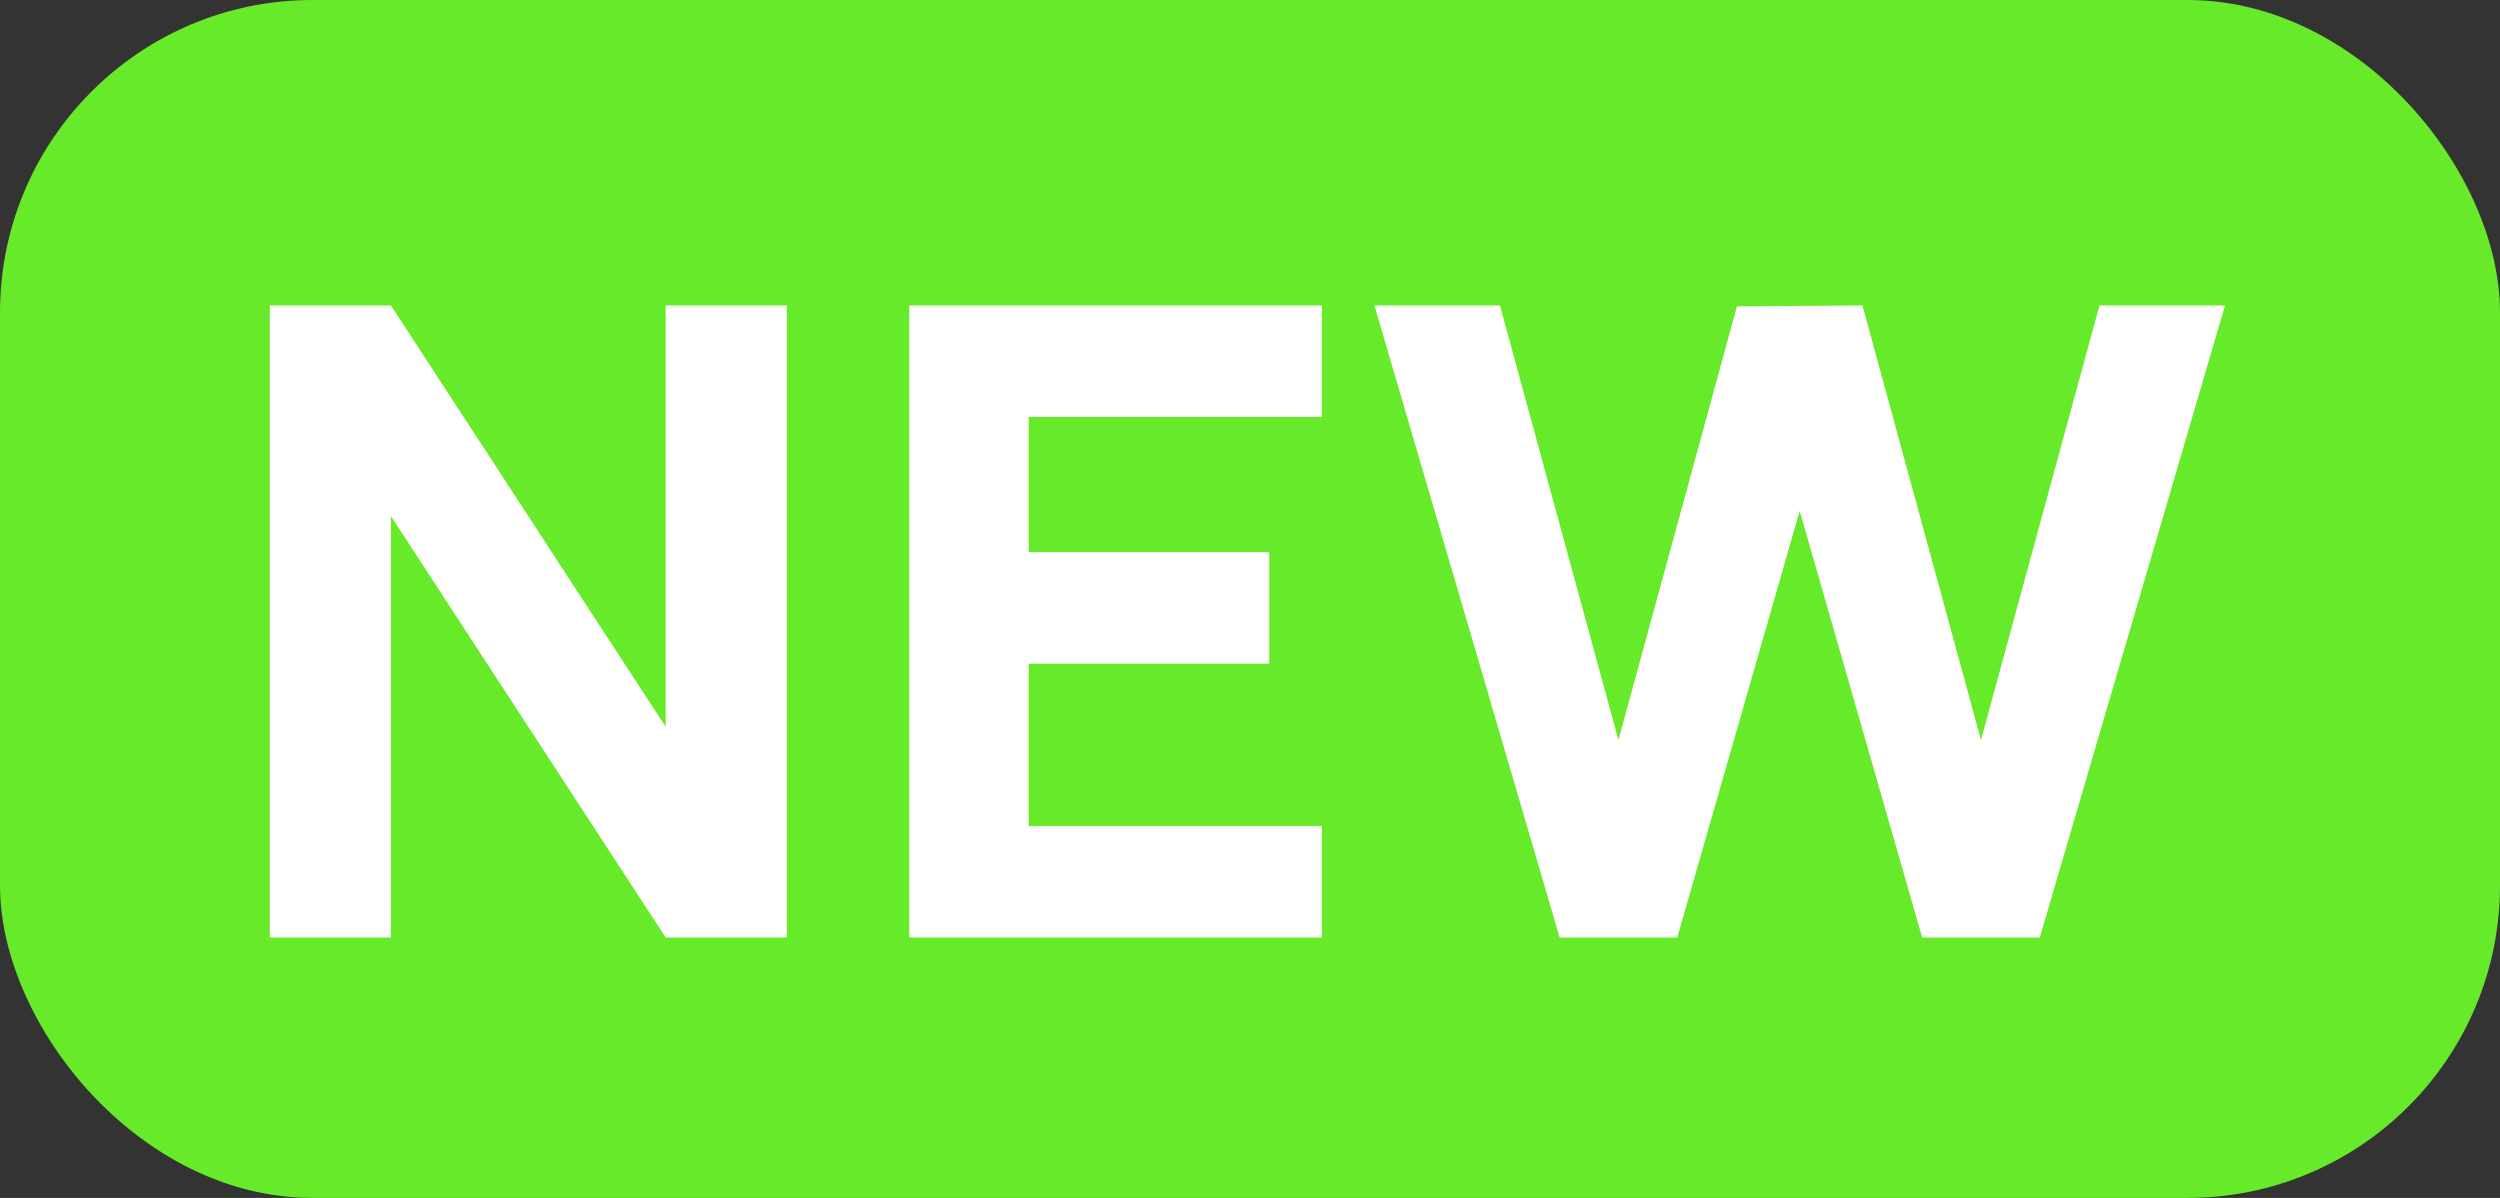 <?xml version="1.0" encoding="UTF-8"?> <svg xmlns="http://www.w3.org/2000/svg" width="48" height="23" viewBox="0 0 48 23" fill="none"><rect x="0" y="0" width="48" height="23" fill="#333333" stroke="none"/> <rect width="48" height="23" rx="6" fill="#67EA29"></rect> <path d="M5.18 18H7.506V9.91L12.781 18H15.107V5.865H12.781V13.955L7.506 5.865H5.18V18ZM17.458 18H25.38V15.86H19.75V12.742H24.369V10.601H19.75V8.005H25.38V5.865H17.458V18ZM29.945 18H32.203L34.554 9.809L36.906 18H39.164L42.72 5.865H40.31L38.035 14.208L35.759 5.865L33.349 5.882L31.074 14.208L28.799 5.865H26.389L29.945 18Z" fill="white"></path> </svg> 